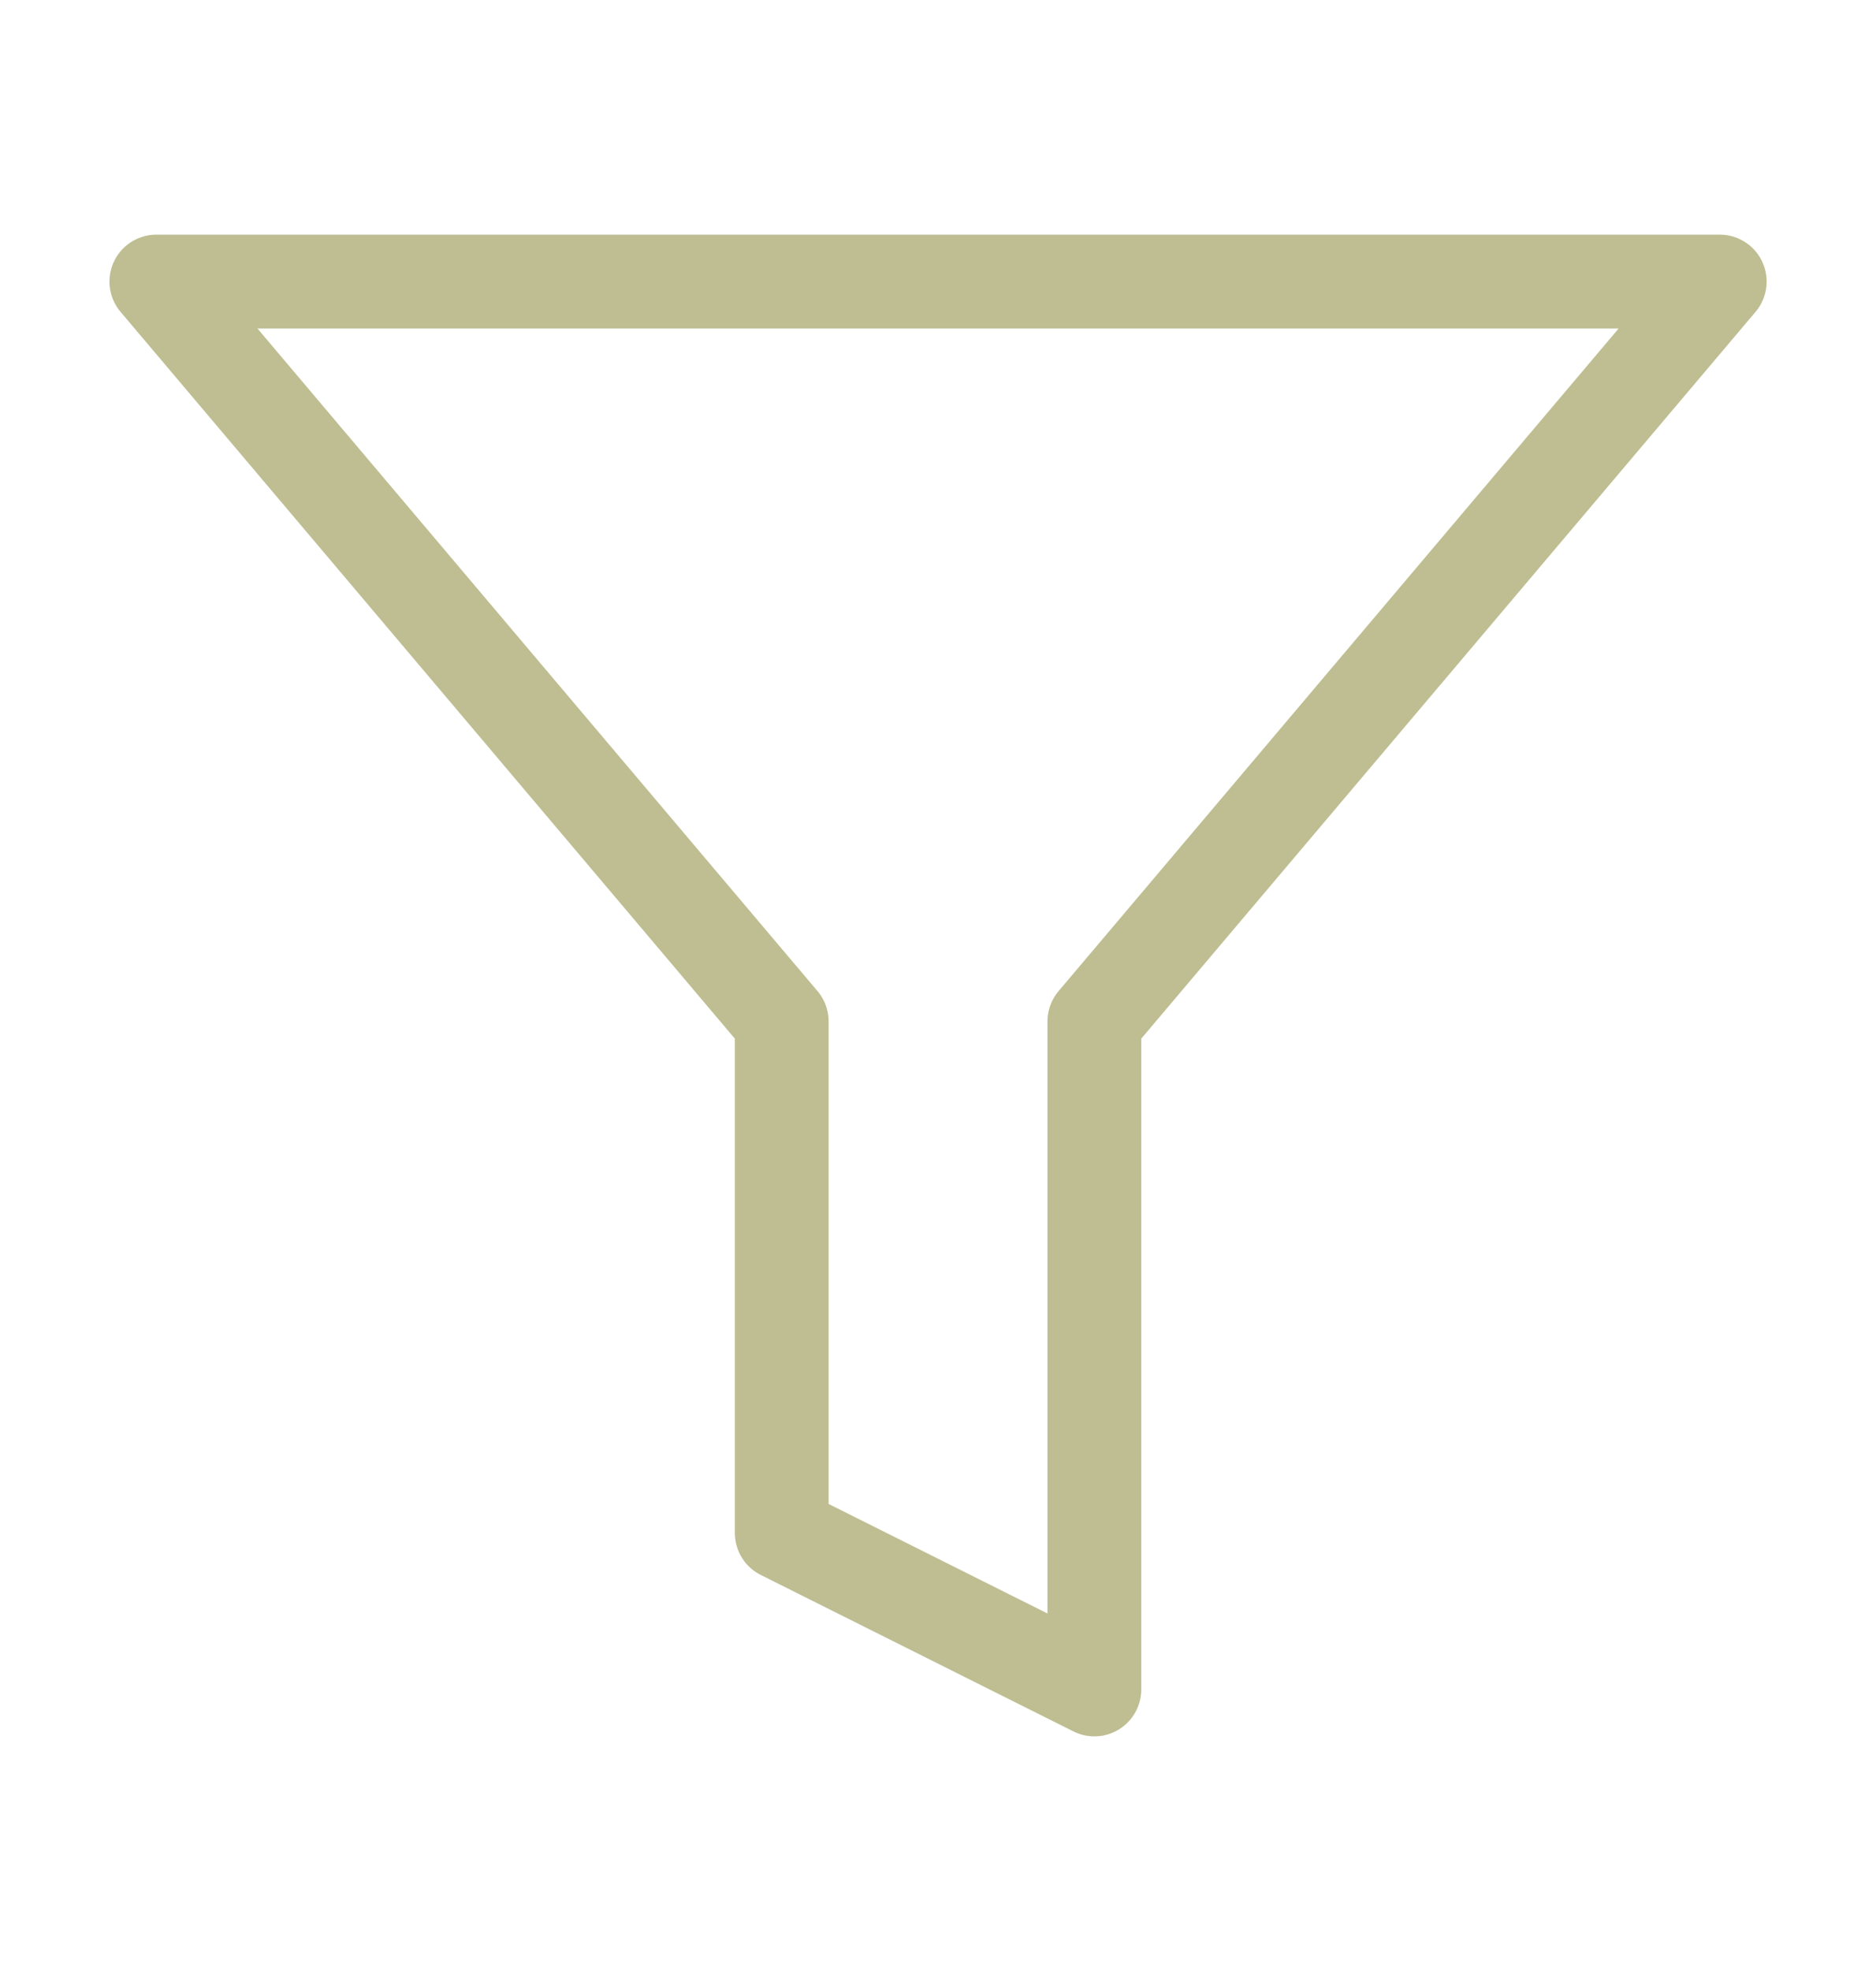 <svg width="20" height="21" viewBox="0 0 20 21" fill="none" xmlns="http://www.w3.org/2000/svg">
<path d="M18.334 3H1.667L8.334 10.883V16.333L11.667 18V10.883L18.334 3Z" stroke="#BEBE92" stroke-linecap="round" stroke-linejoin="round"/>
</svg>
